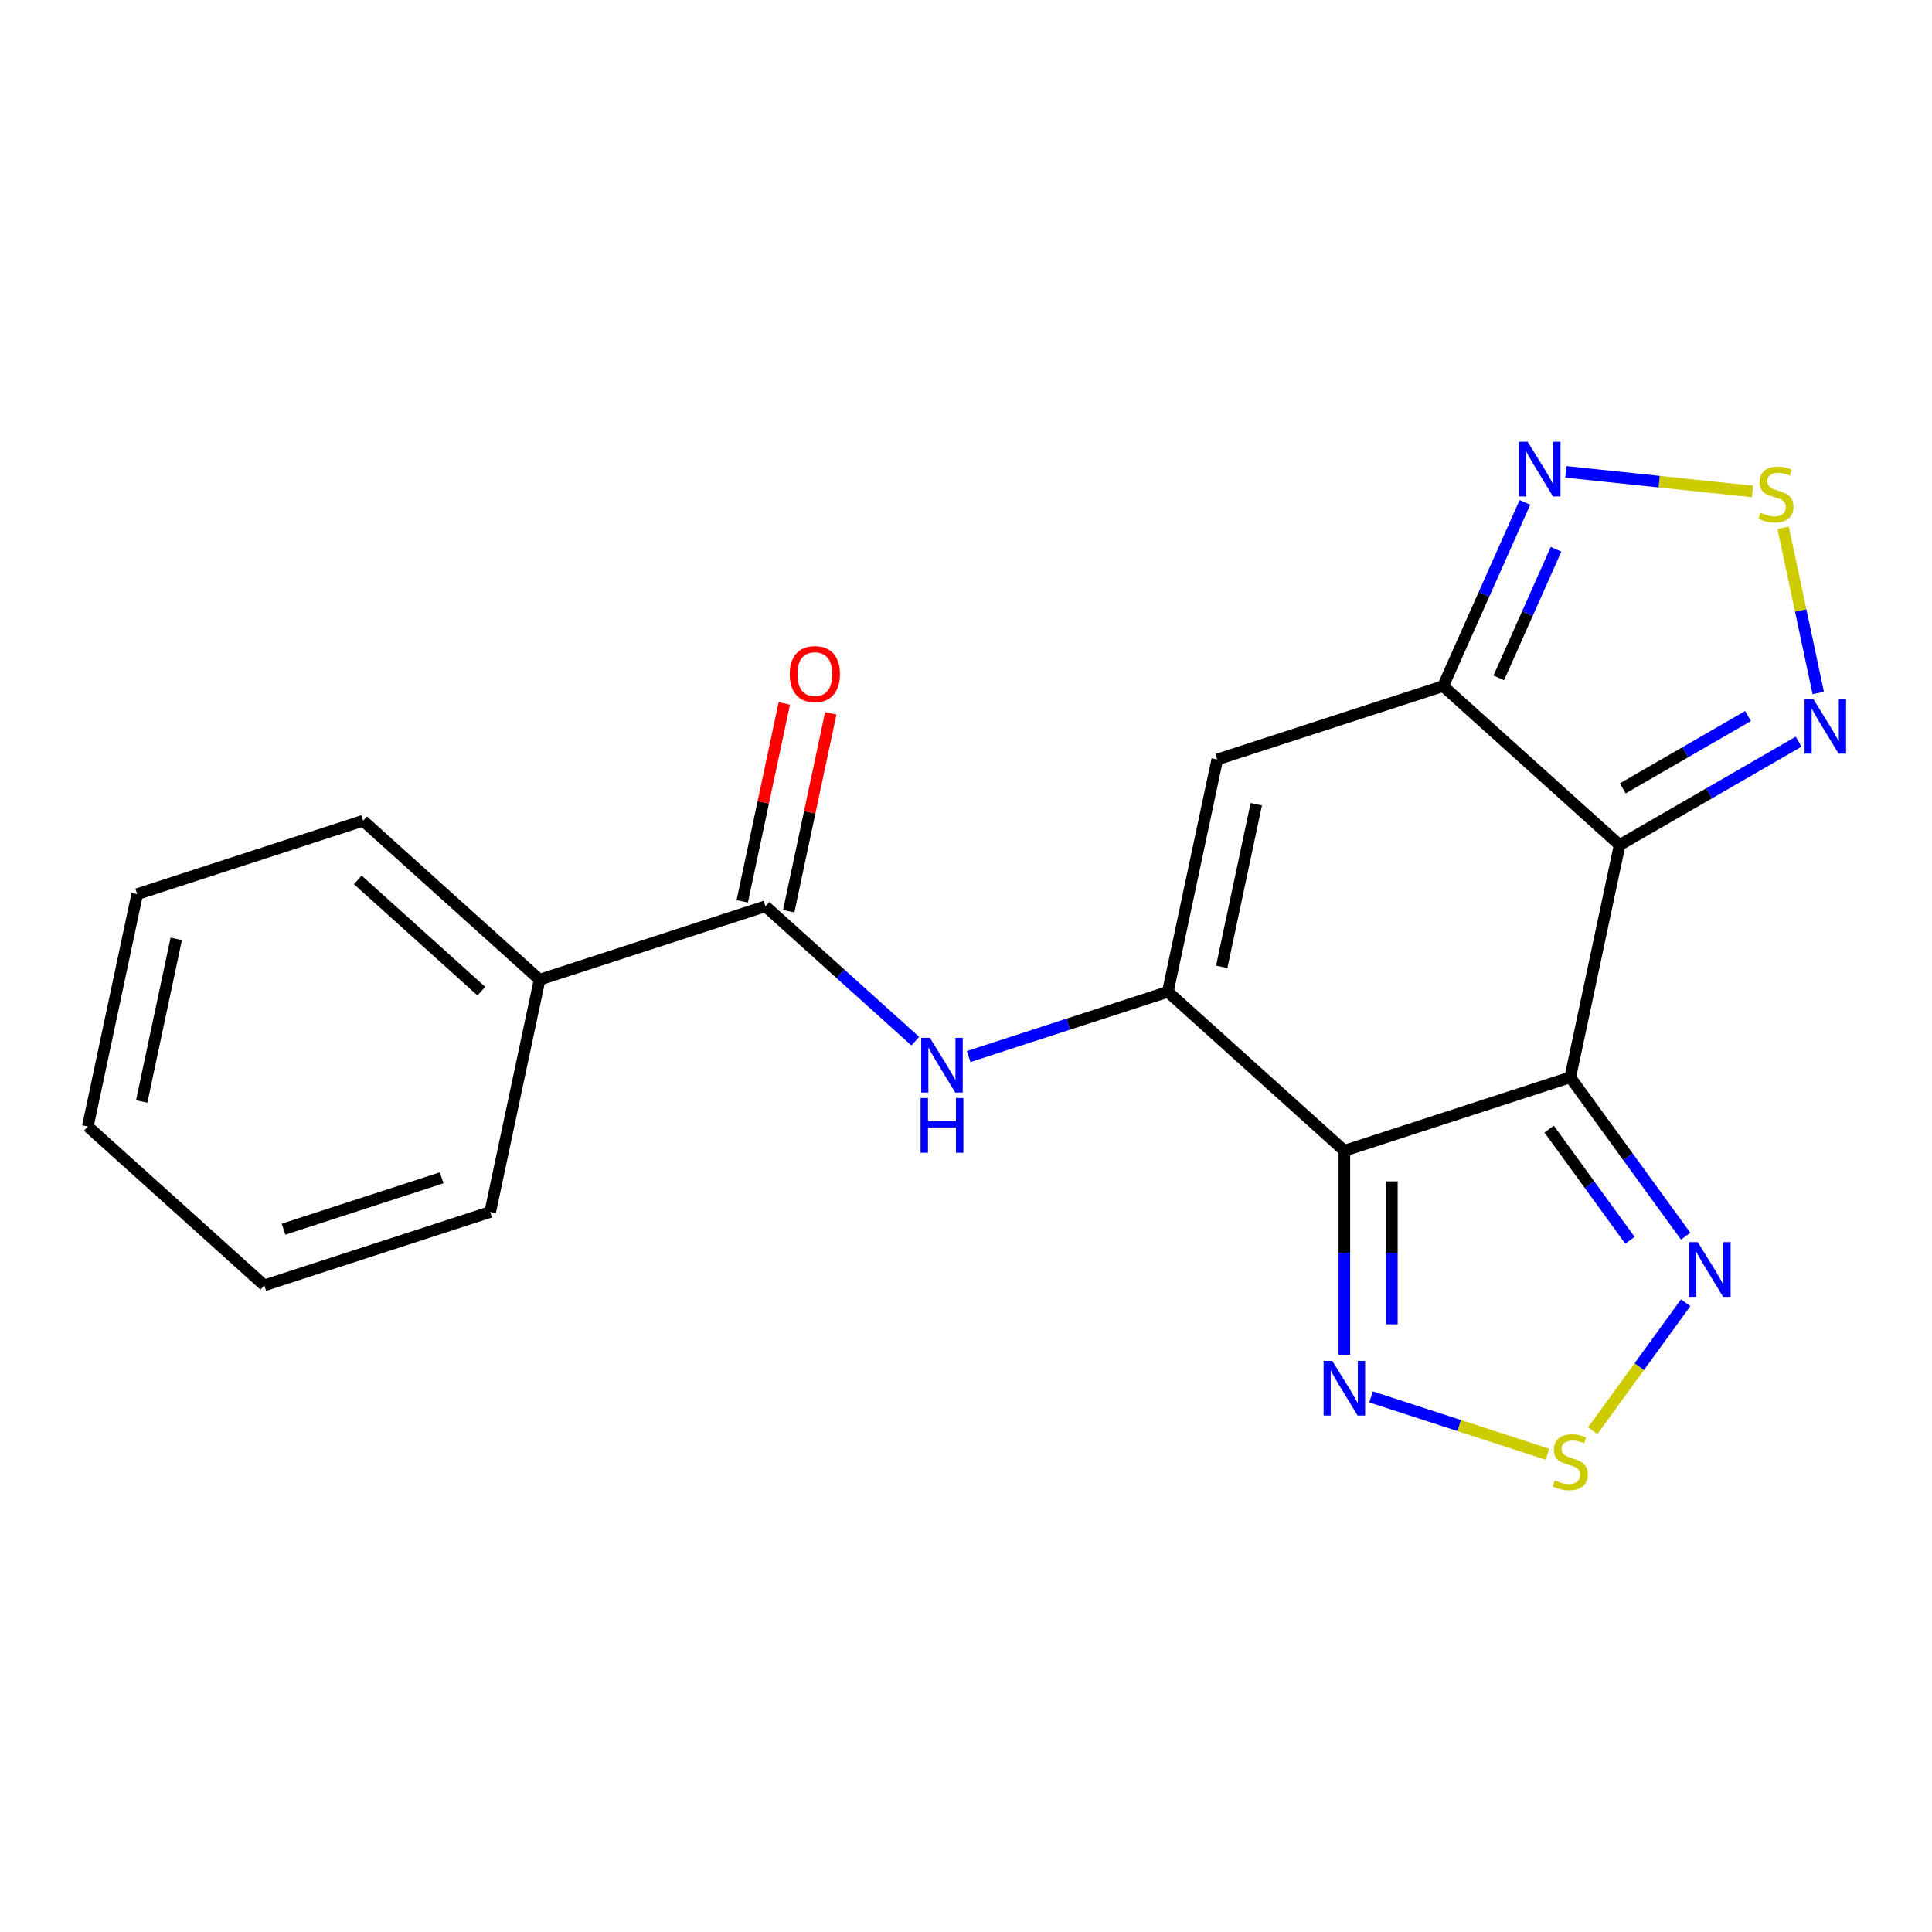 <?xml version='1.0' encoding='iso-8859-1'?>
<svg version='1.1' baseProfile='full'
              xmlns='http://www.w3.org/2000/svg'
                      xmlns:rdkit='http://www.rdkit.org/xml'
                      xmlns:xlink='http://www.w3.org/1999/xlink'
                  xml:space='preserve'
width='1000px' height='1000px' viewBox='0 0 1000 1000'>
<!-- END OF HEADER -->
<rect style='opacity:1.0;fill:#FFFFFF;stroke:none' width='1000' height='1000' x='0' y='0'> </rect>
<path class='bond-0' d='M 812.759,557.623 L 695.841,595.612' style='fill:none;fill-rule:evenodd;stroke:#000000;stroke-width:6px;stroke-linecap:butt;stroke-linejoin:miter;stroke-opacity:1' />
<path class='bond-1' d='M 812.759,557.623 L 838.319,437.375' style='fill:none;fill-rule:evenodd;stroke:#000000;stroke-width:6px;stroke-linecap:butt;stroke-linejoin:miter;stroke-opacity:1' />
<path class='bond-5' d='M 812.759,557.623 L 842.628,598.735' style='fill:none;fill-rule:evenodd;stroke:#000000;stroke-width:6px;stroke-linecap:butt;stroke-linejoin:miter;stroke-opacity:1' />
<path class='bond-5' d='M 842.628,598.735 L 872.497,639.846' style='fill:none;fill-rule:evenodd;stroke:#0000FF;stroke-width:6px;stroke-linecap:butt;stroke-linejoin:miter;stroke-opacity:1' />
<path class='bond-5' d='M 801.829,584.409 L 822.737,613.187' style='fill:none;fill-rule:evenodd;stroke:#000000;stroke-width:6px;stroke-linecap:butt;stroke-linejoin:miter;stroke-opacity:1' />
<path class='bond-5' d='M 822.737,613.187 L 843.645,641.965' style='fill:none;fill-rule:evenodd;stroke:#0000FF;stroke-width:6px;stroke-linecap:butt;stroke-linejoin:miter;stroke-opacity:1' />
<path class='bond-2' d='M 695.841,595.612 L 604.483,513.353' style='fill:none;fill-rule:evenodd;stroke:#000000;stroke-width:6px;stroke-linecap:butt;stroke-linejoin:miter;stroke-opacity:1' />
<path class='bond-6' d='M 695.841,595.612 L 695.841,648.463' style='fill:none;fill-rule:evenodd;stroke:#000000;stroke-width:6px;stroke-linecap:butt;stroke-linejoin:miter;stroke-opacity:1' />
<path class='bond-6' d='M 695.841,648.463 L 695.841,701.313' style='fill:none;fill-rule:evenodd;stroke:#0000FF;stroke-width:6px;stroke-linecap:butt;stroke-linejoin:miter;stroke-opacity:1' />
<path class='bond-6' d='M 720.428,611.467 L 720.428,648.463' style='fill:none;fill-rule:evenodd;stroke:#000000;stroke-width:6px;stroke-linecap:butt;stroke-linejoin:miter;stroke-opacity:1' />
<path class='bond-6' d='M 720.428,648.463 L 720.428,685.458' style='fill:none;fill-rule:evenodd;stroke:#0000FF;stroke-width:6px;stroke-linecap:butt;stroke-linejoin:miter;stroke-opacity:1' />
<path class='bond-3' d='M 838.319,437.375 L 746.96,355.116' style='fill:none;fill-rule:evenodd;stroke:#000000;stroke-width:6px;stroke-linecap:butt;stroke-linejoin:miter;stroke-opacity:1' />
<path class='bond-7' d='M 838.319,437.375 L 884.644,410.629' style='fill:none;fill-rule:evenodd;stroke:#000000;stroke-width:6px;stroke-linecap:butt;stroke-linejoin:miter;stroke-opacity:1' />
<path class='bond-7' d='M 884.644,410.629 L 930.97,383.883' style='fill:none;fill-rule:evenodd;stroke:#0000FF;stroke-width:6px;stroke-linecap:butt;stroke-linejoin:miter;stroke-opacity:1' />
<path class='bond-7' d='M 839.923,408.059 L 872.351,389.336' style='fill:none;fill-rule:evenodd;stroke:#000000;stroke-width:6px;stroke-linecap:butt;stroke-linejoin:miter;stroke-opacity:1' />
<path class='bond-7' d='M 872.351,389.336 L 904.778,370.614' style='fill:none;fill-rule:evenodd;stroke:#0000FF;stroke-width:6px;stroke-linecap:butt;stroke-linejoin:miter;stroke-opacity:1' />
<path class='bond-11' d='M 604.483,513.353 L 552.931,530.103' style='fill:none;fill-rule:evenodd;stroke:#000000;stroke-width:6px;stroke-linecap:butt;stroke-linejoin:miter;stroke-opacity:1' />
<path class='bond-11' d='M 552.931,530.103 L 501.379,546.854' style='fill:none;fill-rule:evenodd;stroke:#0000FF;stroke-width:6px;stroke-linecap:butt;stroke-linejoin:miter;stroke-opacity:1' />
<path class='bond-22' d='M 604.483,513.353 L 630.043,393.105' style='fill:none;fill-rule:evenodd;stroke:#000000;stroke-width:6px;stroke-linecap:butt;stroke-linejoin:miter;stroke-opacity:1' />
<path class='bond-22' d='M 632.367,500.428 L 650.258,416.254' style='fill:none;fill-rule:evenodd;stroke:#000000;stroke-width:6px;stroke-linecap:butt;stroke-linejoin:miter;stroke-opacity:1' />
<path class='bond-4' d='M 746.96,355.116 L 630.043,393.105' style='fill:none;fill-rule:evenodd;stroke:#000000;stroke-width:6px;stroke-linecap:butt;stroke-linejoin:miter;stroke-opacity:1' />
<path class='bond-10' d='M 746.96,355.116 L 768.125,307.58' style='fill:none;fill-rule:evenodd;stroke:#000000;stroke-width:6px;stroke-linecap:butt;stroke-linejoin:miter;stroke-opacity:1' />
<path class='bond-10' d='M 768.125,307.58 L 789.29,260.043' style='fill:none;fill-rule:evenodd;stroke:#0000FF;stroke-width:6px;stroke-linecap:butt;stroke-linejoin:miter;stroke-opacity:1' />
<path class='bond-10' d='M 775.771,350.856 L 790.586,317.58' style='fill:none;fill-rule:evenodd;stroke:#000000;stroke-width:6px;stroke-linecap:butt;stroke-linejoin:miter;stroke-opacity:1' />
<path class='bond-10' d='M 790.586,317.58 L 805.401,284.305' style='fill:none;fill-rule:evenodd;stroke:#0000FF;stroke-width:6px;stroke-linecap:butt;stroke-linejoin:miter;stroke-opacity:1' />
<path class='bond-8' d='M 872.497,674.313 L 848.439,707.427' style='fill:none;fill-rule:evenodd;stroke:#0000FF;stroke-width:6px;stroke-linecap:butt;stroke-linejoin:miter;stroke-opacity:1' />
<path class='bond-8' d='M 848.439,707.427 L 824.38,740.541' style='fill:none;fill-rule:evenodd;stroke:#CCCC00;stroke-width:6px;stroke-linecap:butt;stroke-linejoin:miter;stroke-opacity:1' />
<path class='bond-20' d='M 709.655,723.035 L 755.312,737.87' style='fill:none;fill-rule:evenodd;stroke:#0000FF;stroke-width:6px;stroke-linecap:butt;stroke-linejoin:miter;stroke-opacity:1' />
<path class='bond-20' d='M 755.312,737.87 L 800.969,752.705' style='fill:none;fill-rule:evenodd;stroke:#CCCC00;stroke-width:6px;stroke-linecap:butt;stroke-linejoin:miter;stroke-opacity:1' />
<path class='bond-9' d='M 941.12,358.675 L 932.033,315.924' style='fill:none;fill-rule:evenodd;stroke:#0000FF;stroke-width:6px;stroke-linecap:butt;stroke-linejoin:miter;stroke-opacity:1' />
<path class='bond-9' d='M 932.033,315.924 L 922.946,273.173' style='fill:none;fill-rule:evenodd;stroke:#CCCC00;stroke-width:6px;stroke-linecap:butt;stroke-linejoin:miter;stroke-opacity:1' />
<path class='bond-21' d='M 907.07,254.383 L 858.77,249.306' style='fill:none;fill-rule:evenodd;stroke:#CCCC00;stroke-width:6px;stroke-linecap:butt;stroke-linejoin:miter;stroke-opacity:1' />
<path class='bond-21' d='M 858.77,249.306 L 810.47,244.23' style='fill:none;fill-rule:evenodd;stroke:#0000FF;stroke-width:6px;stroke-linecap:butt;stroke-linejoin:miter;stroke-opacity:1' />
<path class='bond-12' d='M 473.752,538.904 L 434.98,503.993' style='fill:none;fill-rule:evenodd;stroke:#0000FF;stroke-width:6px;stroke-linecap:butt;stroke-linejoin:miter;stroke-opacity:1' />
<path class='bond-12' d='M 434.98,503.993 L 396.207,469.083' style='fill:none;fill-rule:evenodd;stroke:#000000;stroke-width:6px;stroke-linecap:butt;stroke-linejoin:miter;stroke-opacity:1' />
<path class='bond-13' d='M 408.232,471.639 L 419.117,420.431' style='fill:none;fill-rule:evenodd;stroke:#000000;stroke-width:6px;stroke-linecap:butt;stroke-linejoin:miter;stroke-opacity:1' />
<path class='bond-13' d='M 419.117,420.431 L 430.001,369.224' style='fill:none;fill-rule:evenodd;stroke:#FF0000;stroke-width:6px;stroke-linecap:butt;stroke-linejoin:miter;stroke-opacity:1' />
<path class='bond-13' d='M 384.183,466.527 L 395.067,415.319' style='fill:none;fill-rule:evenodd;stroke:#000000;stroke-width:6px;stroke-linecap:butt;stroke-linejoin:miter;stroke-opacity:1' />
<path class='bond-13' d='M 395.067,415.319 L 405.952,364.112' style='fill:none;fill-rule:evenodd;stroke:#FF0000;stroke-width:6px;stroke-linecap:butt;stroke-linejoin:miter;stroke-opacity:1' />
<path class='bond-14' d='M 396.207,469.083 L 279.29,507.072' style='fill:none;fill-rule:evenodd;stroke:#000000;stroke-width:6px;stroke-linecap:butt;stroke-linejoin:miter;stroke-opacity:1' />
<path class='bond-15' d='M 279.29,507.072 L 187.932,424.812' style='fill:none;fill-rule:evenodd;stroke:#000000;stroke-width:6px;stroke-linecap:butt;stroke-linejoin:miter;stroke-opacity:1' />
<path class='bond-15' d='M 249.134,513.004 L 185.184,455.423' style='fill:none;fill-rule:evenodd;stroke:#000000;stroke-width:6px;stroke-linecap:butt;stroke-linejoin:miter;stroke-opacity:1' />
<path class='bond-16' d='M 279.29,507.072 L 253.73,627.32' style='fill:none;fill-rule:evenodd;stroke:#000000;stroke-width:6px;stroke-linecap:butt;stroke-linejoin:miter;stroke-opacity:1' />
<path class='bond-17' d='M 187.932,424.812 L 71.014,462.801' style='fill:none;fill-rule:evenodd;stroke:#000000;stroke-width:6px;stroke-linecap:butt;stroke-linejoin:miter;stroke-opacity:1' />
<path class='bond-18' d='M 253.73,627.32 L 136.813,665.308' style='fill:none;fill-rule:evenodd;stroke:#000000;stroke-width:6px;stroke-linecap:butt;stroke-linejoin:miter;stroke-opacity:1' />
<path class='bond-18' d='M 228.595,609.634 L 146.753,636.227' style='fill:none;fill-rule:evenodd;stroke:#000000;stroke-width:6px;stroke-linecap:butt;stroke-linejoin:miter;stroke-opacity:1' />
<path class='bond-23' d='M 71.014,462.801 L 45.455,583.049' style='fill:none;fill-rule:evenodd;stroke:#000000;stroke-width:6px;stroke-linecap:butt;stroke-linejoin:miter;stroke-opacity:1' />
<path class='bond-23' d='M 91.23,485.95 L 73.338,570.124' style='fill:none;fill-rule:evenodd;stroke:#000000;stroke-width:6px;stroke-linecap:butt;stroke-linejoin:miter;stroke-opacity:1' />
<path class='bond-19' d='M 136.813,665.308 L 45.455,583.049' style='fill:none;fill-rule:evenodd;stroke:#000000;stroke-width:6px;stroke-linecap:butt;stroke-linejoin:miter;stroke-opacity:1' />
<path  class='atom-6' d='M 878.758 642.92
L 888.038 657.92
Q 888.958 659.4, 890.438 662.08
Q 891.918 664.76, 891.998 664.92
L 891.998 642.92
L 895.758 642.92
L 895.758 671.24
L 891.878 671.24
L 881.918 654.84
Q 880.758 652.92, 879.518 650.72
Q 878.318 648.52, 877.958 647.84
L 877.958 671.24
L 874.278 671.24
L 874.278 642.92
L 878.758 642.92
' fill='#0000FF'/>
<path  class='atom-7' d='M 689.581 704.387
L 698.861 719.387
Q 699.781 720.867, 701.261 723.547
Q 702.741 726.227, 702.821 726.387
L 702.821 704.387
L 706.581 704.387
L 706.581 732.707
L 702.701 732.707
L 692.741 716.307
Q 691.581 714.387, 690.341 712.187
Q 689.141 709.987, 688.781 709.307
L 688.781 732.707
L 685.101 732.707
L 685.101 704.387
L 689.581 704.387
' fill='#0000FF'/>
<path  class='atom-8' d='M 938.523 361.748
L 947.803 376.748
Q 948.723 378.228, 950.203 380.908
Q 951.683 383.588, 951.763 383.748
L 951.763 361.748
L 955.523 361.748
L 955.523 390.068
L 951.643 390.068
L 941.683 373.668
Q 940.523 371.748, 939.283 369.548
Q 938.083 367.348, 937.723 366.668
L 937.723 390.068
L 934.043 390.068
L 934.043 361.748
L 938.523 361.748
' fill='#0000FF'/>
<path  class='atom-9' d='M 804.759 766.256
Q 805.079 766.376, 806.399 766.936
Q 807.719 767.496, 809.159 767.856
Q 810.639 768.176, 812.079 768.176
Q 814.759 768.176, 816.319 766.896
Q 817.879 765.576, 817.879 763.296
Q 817.879 761.736, 817.079 760.776
Q 816.319 759.816, 815.119 759.296
Q 813.919 758.776, 811.919 758.176
Q 809.399 757.416, 807.879 756.696
Q 806.399 755.976, 805.319 754.456
Q 804.279 752.936, 804.279 750.376
Q 804.279 746.816, 806.679 744.616
Q 809.119 742.416, 813.919 742.416
Q 817.199 742.416, 820.919 743.976
L 819.999 747.056
Q 816.599 745.656, 814.039 745.656
Q 811.279 745.656, 809.759 746.816
Q 808.239 747.936, 808.279 749.896
Q 808.279 751.416, 809.039 752.336
Q 809.839 753.256, 810.959 753.776
Q 812.119 754.296, 814.039 754.896
Q 816.599 755.696, 818.119 756.496
Q 819.639 757.296, 820.719 758.936
Q 821.839 760.536, 821.839 763.296
Q 821.839 767.216, 819.199 769.336
Q 816.599 771.416, 812.239 771.416
Q 809.719 771.416, 807.799 770.856
Q 805.919 770.336, 803.679 769.416
L 804.759 766.256
' fill='#CCCC00'/>
<path  class='atom-10' d='M 911.223 265.38
Q 911.543 265.5, 912.863 266.06
Q 914.183 266.62, 915.623 266.98
Q 917.103 267.3, 918.543 267.3
Q 921.223 267.3, 922.783 266.02
Q 924.343 264.7, 924.343 262.42
Q 924.343 260.86, 923.543 259.9
Q 922.783 258.94, 921.583 258.42
Q 920.383 257.9, 918.383 257.3
Q 915.863 256.54, 914.343 255.82
Q 912.863 255.1, 911.783 253.58
Q 910.743 252.06, 910.743 249.5
Q 910.743 245.94, 913.143 243.74
Q 915.583 241.54, 920.383 241.54
Q 923.663 241.54, 927.383 243.1
L 926.463 246.18
Q 923.063 244.78, 920.503 244.78
Q 917.743 244.78, 916.223 245.94
Q 914.703 247.06, 914.743 249.02
Q 914.743 250.54, 915.503 251.46
Q 916.303 252.38, 917.423 252.9
Q 918.583 253.42, 920.503 254.02
Q 923.063 254.82, 924.583 255.62
Q 926.103 256.42, 927.183 258.06
Q 928.303 259.66, 928.303 262.42
Q 928.303 266.34, 925.663 268.46
Q 923.063 270.54, 918.703 270.54
Q 916.183 270.54, 914.263 269.98
Q 912.383 269.46, 910.143 268.54
L 911.223 265.38
' fill='#CCCC00'/>
<path  class='atom-11' d='M 790.702 228.65
L 799.982 243.65
Q 800.902 245.13, 802.382 247.81
Q 803.862 250.49, 803.942 250.65
L 803.942 228.65
L 807.702 228.65
L 807.702 256.97
L 803.822 256.97
L 793.862 240.57
Q 792.702 238.65, 791.462 236.45
Q 790.262 234.25, 789.902 233.57
L 789.902 256.97
L 786.222 256.97
L 786.222 228.65
L 790.702 228.65
' fill='#0000FF'/>
<path  class='atom-12' d='M 481.306 537.182
L 490.586 552.182
Q 491.506 553.662, 492.986 556.342
Q 494.466 559.022, 494.546 559.182
L 494.546 537.182
L 498.306 537.182
L 498.306 565.502
L 494.426 565.502
L 484.466 549.102
Q 483.306 547.182, 482.066 544.982
Q 480.866 542.782, 480.506 542.102
L 480.506 565.502
L 476.826 565.502
L 476.826 537.182
L 481.306 537.182
' fill='#0000FF'/>
<path  class='atom-12' d='M 476.486 568.334
L 480.326 568.334
L 480.326 580.374
L 494.806 580.374
L 494.806 568.334
L 498.646 568.334
L 498.646 596.654
L 494.806 596.654
L 494.806 583.574
L 480.326 583.574
L 480.326 596.654
L 476.486 596.654
L 476.486 568.334
' fill='#0000FF'/>
<path  class='atom-14' d='M 408.767 348.915
Q 408.767 342.115, 412.127 338.315
Q 415.487 334.515, 421.767 334.515
Q 428.047 334.515, 431.407 338.315
Q 434.767 342.115, 434.767 348.915
Q 434.767 355.795, 431.367 359.715
Q 427.967 363.595, 421.767 363.595
Q 415.527 363.595, 412.127 359.715
Q 408.767 355.835, 408.767 348.915
M 421.767 360.395
Q 426.087 360.395, 428.407 357.515
Q 430.767 354.595, 430.767 348.915
Q 430.767 343.355, 428.407 340.555
Q 426.087 337.715, 421.767 337.715
Q 417.447 337.715, 415.087 340.515
Q 412.767 343.315, 412.767 348.915
Q 412.767 354.635, 415.087 357.515
Q 417.447 360.395, 421.767 360.395
' fill='#FF0000'/>
</svg>
